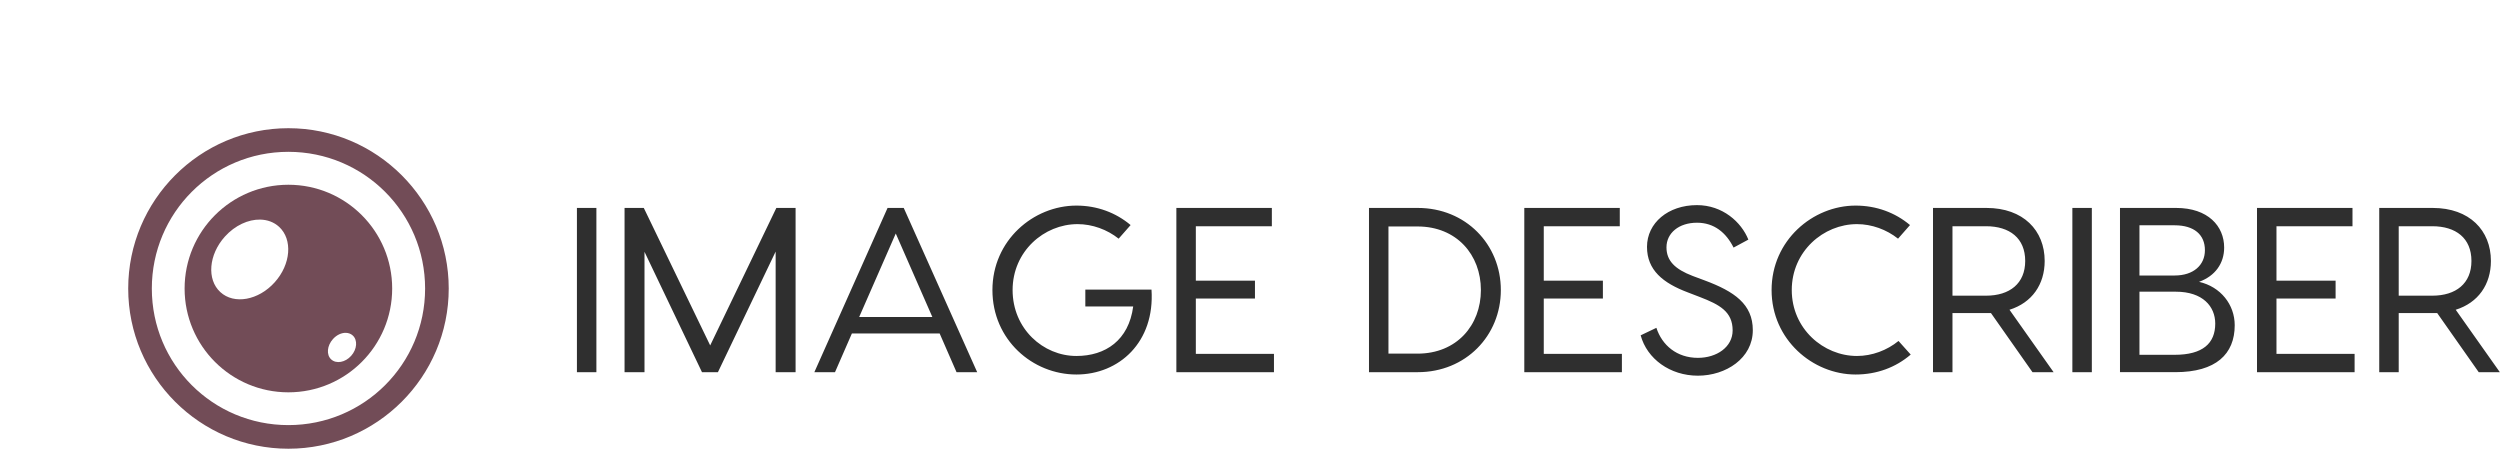 <svg xmlns="http://www.w3.org/2000/svg" id="9YG5W9BsY" viewBox="0 0 390 70">
    <defs id="SvgjsDefs2242"></defs>
    <g id="SvgjsG2243" featurekey="2ou6gm-0"
        transform="matrix(0.737,0,0,0.737,8.139,8.162)"
        fill="#724c57">
        <path xmlns="http://www.w3.org/2000/svg"
            style="text-indent:0;text-transform:none;direction:ltr;block-progression:tb;baseline-shift:baseline;color:;enable-background:accumulate;"
            d="M 50,16.062 C 31.293,16.062 16.094,31.296 16.094,50 16.094,68.704 31.296,83.906 50,83.906 68.704,83.906 83.938,68.707 83.938,50 83.938,31.293 68.707,16.062 50,16.062 z m 0,5 C 66.001,21.062 78.938,33.998 78.938,50 78.938,66.001 66.005,78.906 50,78.906 33.995,78.906 21.094,66.005 21.094,50 21.094,33.995 33.998,21.062 50,21.062 z"
            fill="#724c57" fill-opacity="1" stroke="none" marker="none" visibility="visible"
            display="inline" overflow="visible"></path>
        <path xmlns="http://www.w3.org/2000/svg"
            d="m 50,28.031 c -12.135,0 -21.969,9.834 -21.969,21.969 0,12.135 9.834,21.969 21.969,21.969 12.135,0 21.969,-9.834 21.969,-21.969 C 71.969,37.865 62.135,28.031 50,28.031 z m -5.969,7.375 c 1.51,0.029 2.911,0.529 4,1.531 2.904,2.672 2.507,7.93 -0.938,11.75 -3.428,3.812 -8.595,4.745 -11.5,2.062 -2.904,-2.659 -2.472,-7.936 0.969,-11.75 2.146,-2.384 4.952,-3.641 7.469,-3.594 z m 18.125,23.969 c 0.553,0.011 1.07,0.196 1.469,0.562 1.062,0.976 0.92,2.916 -0.344,4.312 -1.253,1.4 -3.157,1.734 -4.219,0.75 -1.064,-0.971 -0.89,-2.913 0.375,-4.312 0.783,-0.871 1.797,-1.33 2.719,-1.312 z"
            style="color:;enable-background:accumulate;" fill="#724c57" fill-opacity="1"
            fill-rule="nonzero" stroke="none" marker="none" visibility="visible" display="inline"
            overflow="visible"></path>
    </g>
    <g id="SvgjsG2244" featurekey="kZnDdN-0"
        transform="matrix(1.83,0,0,1.83,87.804,21.458)"
        fill="#2f2f2f">
        <path
            d="M2.86 6 l0 14 l-1.66 0 l0 -14 l1.66 0 z M19.84 6 l0 14 l-1.7 0 l0 -10.28 l-4.92 10.28 l-1.36 0 l-4.9 -10.26 l0 10.26 l-1.7 0 l0 -14 l1.64 0 l5.66 11.72 l5.64 -11.72 l1.64 0 z M33.56 20 l-1.44 -3.3 l-7.48 0 l-1.44 3.3 l-1.76 0 l6.24 -14 l1.38 0 l6.26 14 l-1.76 0 z M25.26 15.3 l6.24 0 l-3.12 -7.12 z M50.18 12.96 c0.3 4.48 -2.76 7.24 -6.4 7.24 c-3.74 0 -7.16 -2.96 -7.16 -7.2 s3.5 -7.2 7.16 -7.2 c1.76 0 3.36 0.6 4.62 1.66 l-1.02 1.16 c-0.98 -0.78 -2.24 -1.24 -3.5 -1.24 c-2.86 0 -5.54 2.32 -5.54 5.62 s2.6 5.62 5.44 5.62 c2.48 0 4.46 -1.34 4.84 -4.22 l-4.08 0 l0 -1.44 l5.64 0 z M53.96 18.44 l6.66 0 l0 1.56 l-7.06 0 l-1.26 0 l0 -14 l1.66 0 l6.48 0 l0 1.56 l-6.48 0 l0 4.64 l5.04 0 l0 1.52 l-5.04 0 l0 4.72 z M72.88 6 c4.08 0 7.08 3.1 7.08 7 s-3 7 -7.08 7 l-4.16 0 l0 -14 l4.16 0 z M72.86 18.42 c3.34 0 5.4 -2.42 5.4 -5.42 s-2.06 -5.42 -5.4 -5.42 l-2.48 0 l0 10.84 l2.48 0 z M83.62 18.44 l6.66 0 l0 1.56 l-7.06 0 l-1.26 0 l0 -14 l1.66 0 l6.48 0 l0 1.56 l-6.48 0 l0 4.64 l5.04 0 l0 1.52 l-5.04 0 l0 4.72 z M96.68 5.76 c2.18 0 3.78 1.44 4.38 2.94 l-1.26 0.68 c-0.64 -1.28 -1.66 -2.12 -3.12 -2.12 c-1.54 0 -2.6 0.88 -2.6 2.1 c0 1.14 0.72 1.86 2.24 2.44 l1.02 0.38 c2.52 0.94 4.1 2.02 4.1 4.24 c0 2.4 -2.3 3.88 -4.68 3.88 s-4.34 -1.44 -4.88 -3.44 l1.34 -0.64 c0.48 1.48 1.74 2.56 3.54 2.56 c1.6 0 2.96 -0.92 2.96 -2.34 c0 -1.6 -1.12 -2.2 -2.78 -2.84 l-1.04 -0.4 c-2.12 -0.8 -3.48 -1.9 -3.48 -3.88 c0 -2.04 1.8 -3.56 4.26 -3.56 z M114.9 18.5 c-1.28 1.1 -2.9 1.7 -4.7 1.7 c-3.64 0 -7.16 -2.96 -7.16 -7.2 s3.52 -7.2 7.16 -7.2 c1.78 0 3.38 0.6 4.64 1.66 l-1.02 1.16 c-0.98 -0.78 -2.24 -1.24 -3.5 -1.24 c-2.86 0 -5.56 2.32 -5.56 5.62 s2.7 5.62 5.56 5.62 c1.28 0 2.56 -0.48 3.54 -1.28 z M127.08 20 l-1.8 0 l-3.54 -5.04 l-0.38 0 l-2.9 0 l0 5.04 l-1.66 0 l0 -14 l4.56 0 c3.14 0 4.96 1.92 4.96 4.52 c0 2 -1.08 3.56 -3 4.16 z M118.46 7.56 l0 5.92 l2.86 0 c2.02 0 3.34 -1.04 3.34 -2.96 c0 -1.94 -1.32 -2.96 -3.34 -2.96 l-2.86 0 z M130.34 6 l0 14 l-1.66 0 l0 -14 l1.66 0 z M139.48 12.3 c1.84 0.42 3.04 1.94 3.04 3.7 c0 2.46 -1.6 4 -5.06 4 l-4.72 0 l0 -14 l4.78 0 c2.74 0 4.1 1.56 4.1 3.38 c0 1.34 -0.76 2.42 -2.14 2.92 z M137.4 7.48 l-3 0 l0 4.28 l3 0 c1.6 0 2.58 -0.88 2.58 -2.16 c0 -1.32 -0.92 -2.12 -2.58 -2.12 z M137.4 18.52 c2.4 0 3.46 -0.98 3.46 -2.66 c0 -1.46 -1.06 -2.72 -3.36 -2.72 l-3.1 0 l0 5.38 l3 0 z M146.08 18.44 l6.66 0 l0 1.56 l-7.06 0 l-1.26 0 l0 -14 l1.66 0 l6.48 0 l0 1.56 l-6.48 0 l0 4.64 l5.04 0 l0 1.52 l-5.04 0 l0 4.72 z M165.12 20 l-1.8 0 l-3.54 -5.04 l-0.38 0 l-2.9 0 l0 5.04 l-1.66 0 l0 -14 l4.56 0 c3.14 0 4.96 1.92 4.96 4.52 c0 2 -1.08 3.56 -3 4.16 z M156.5 7.56 l0 5.92 l2.86 0 c2.02 0 3.34 -1.04 3.34 -2.96 c0 -1.94 -1.32 -2.96 -3.34 -2.96 l-2.86 0 z"></path>
    </g>
</svg>